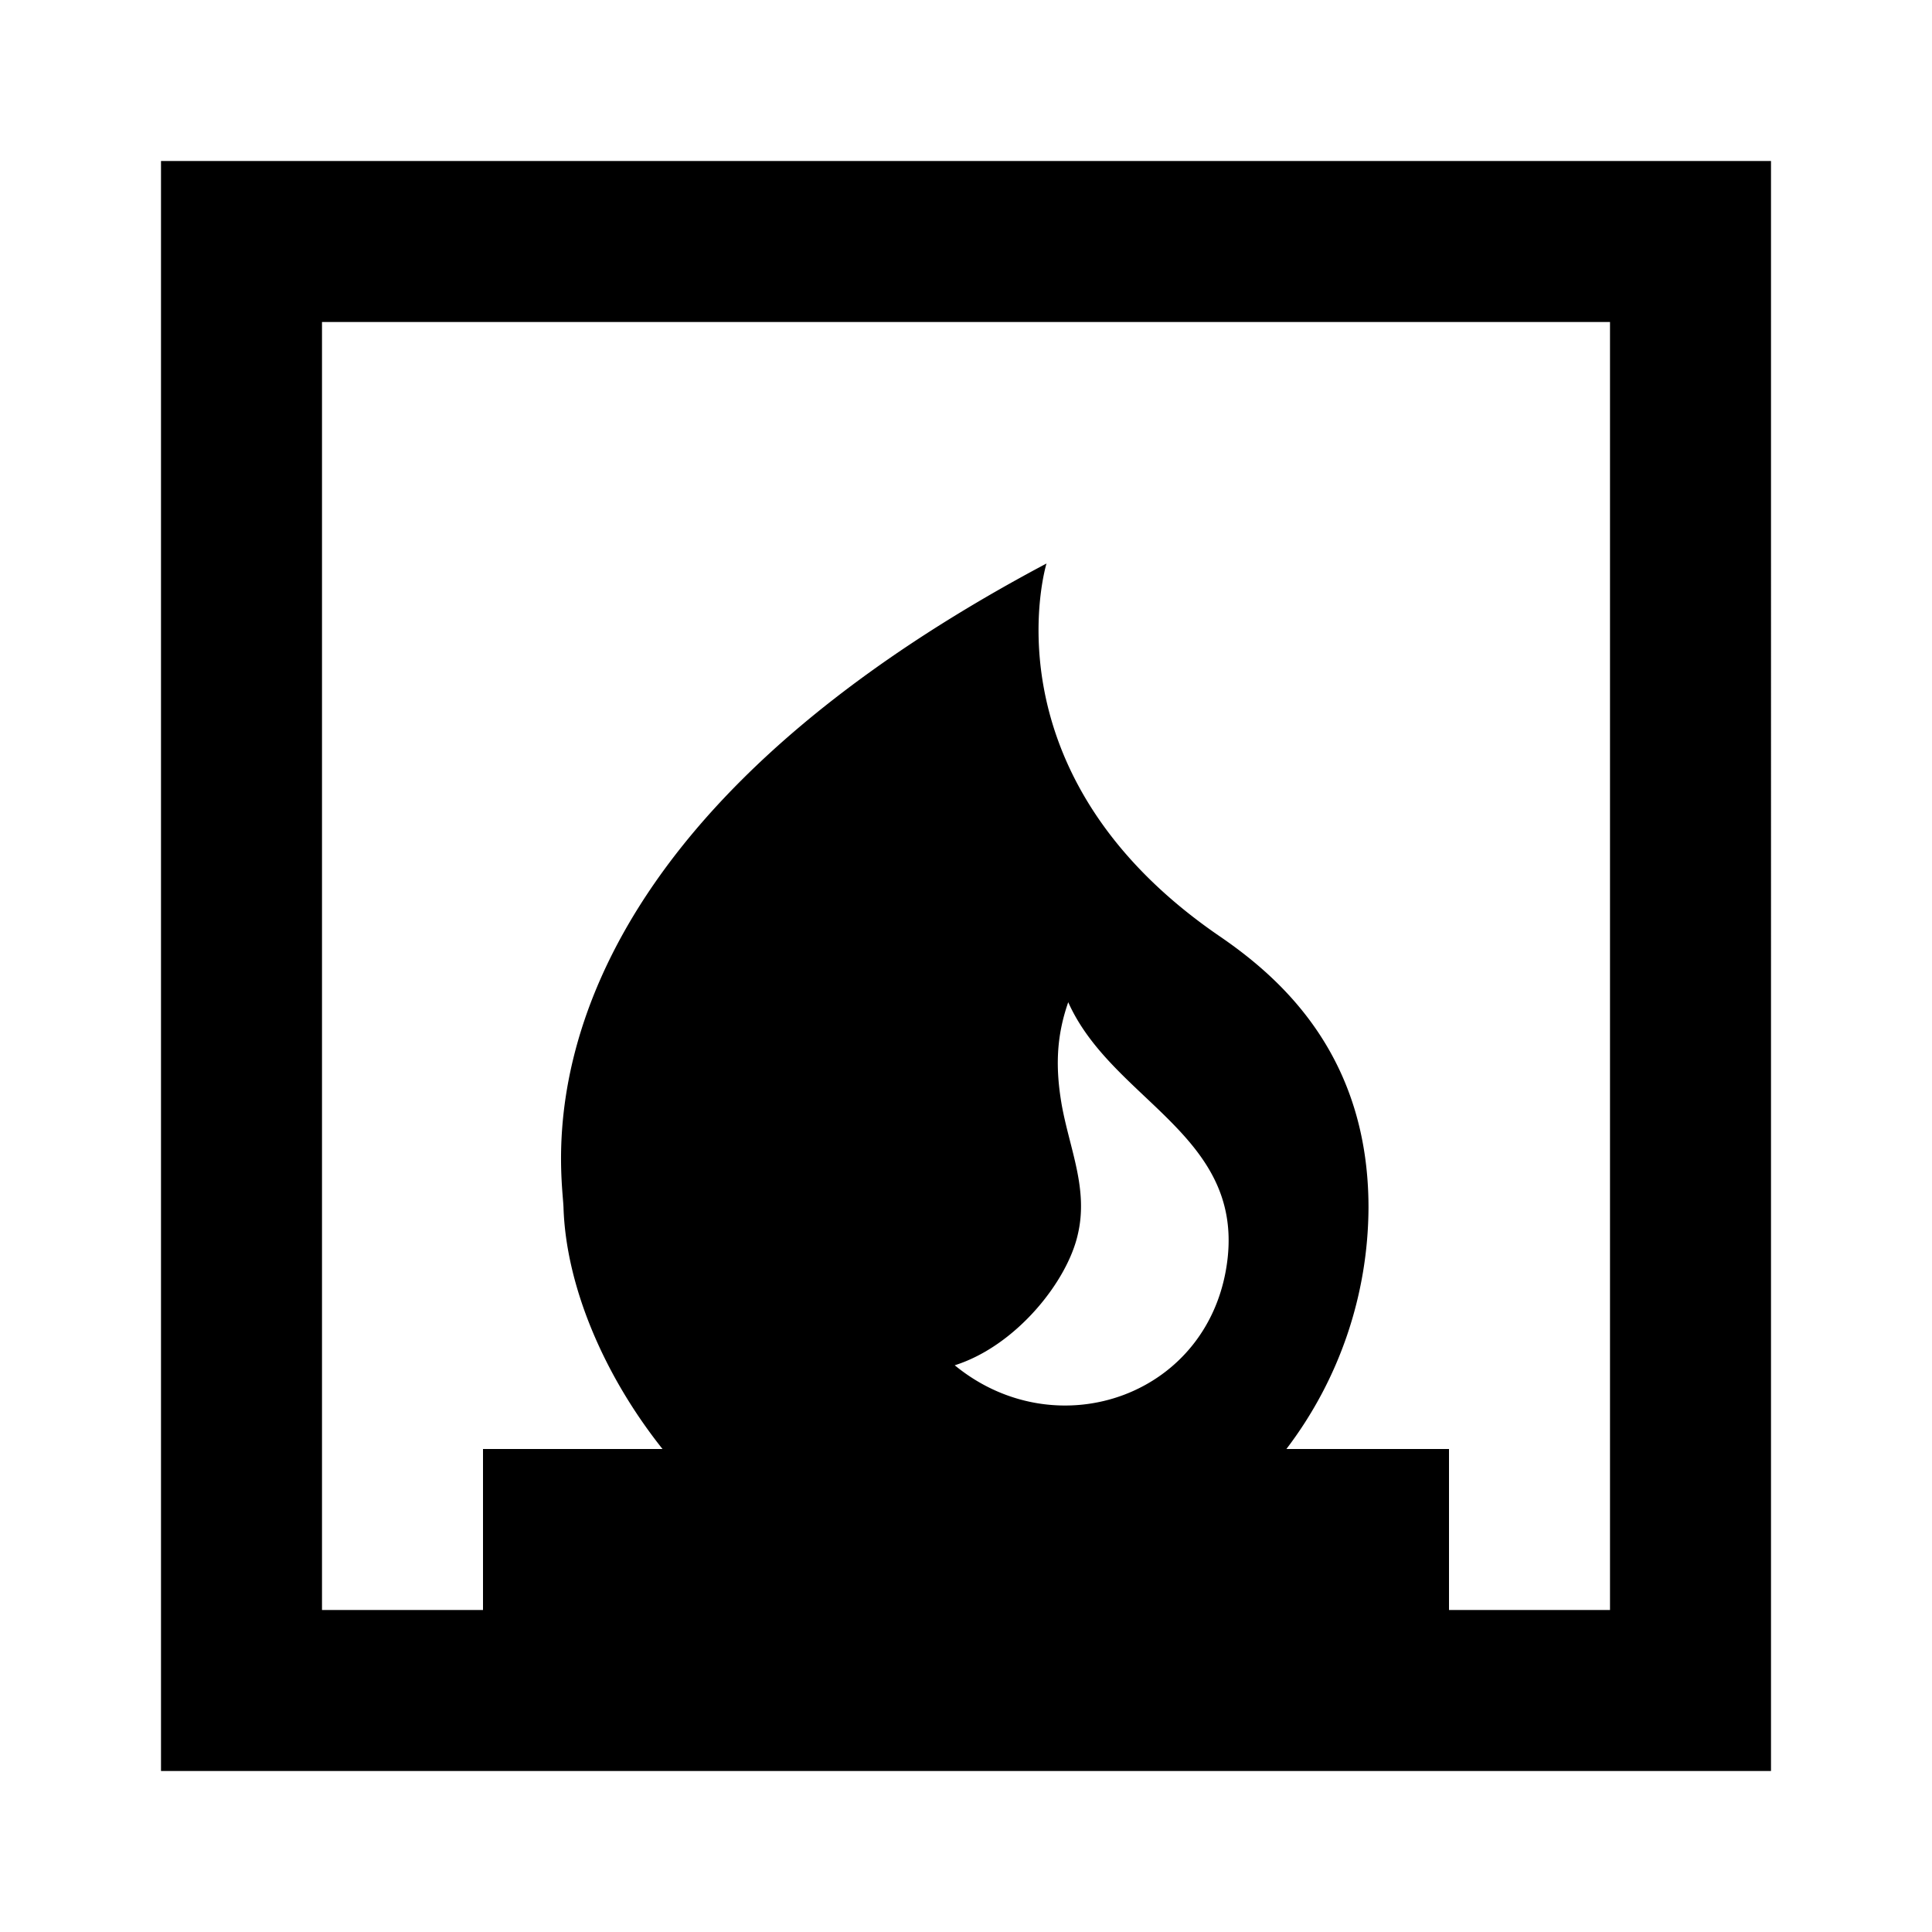 <svg xmlns="http://www.w3.org/2000/svg" width="24" height="24" viewBox="0 0 24 24"><path d="M2 2v20h20V2H2zm9.86 14.96c.76-.24 1.4-1.04 1.53-1.63c.13-.56-.1-1.05-.2-1.6c-.08-.46-.07-.85.08-1.28c.54 1.21 2.15 1.64 1.98 3.18c-.19 1.7-2.11 2.38-3.39 1.33zM20 20h-2v-2h-2.02A4.98 4.98 0 0 0 17 15c0-1.89-1.09-2.85-1.85-3.37C12.2 9.61 13 7 13 7c-6.73 3.57-6.02 7.47-6 8c.03.96.49 2.07 1.23 3H6v2H4V4h16v16z"/></svg>